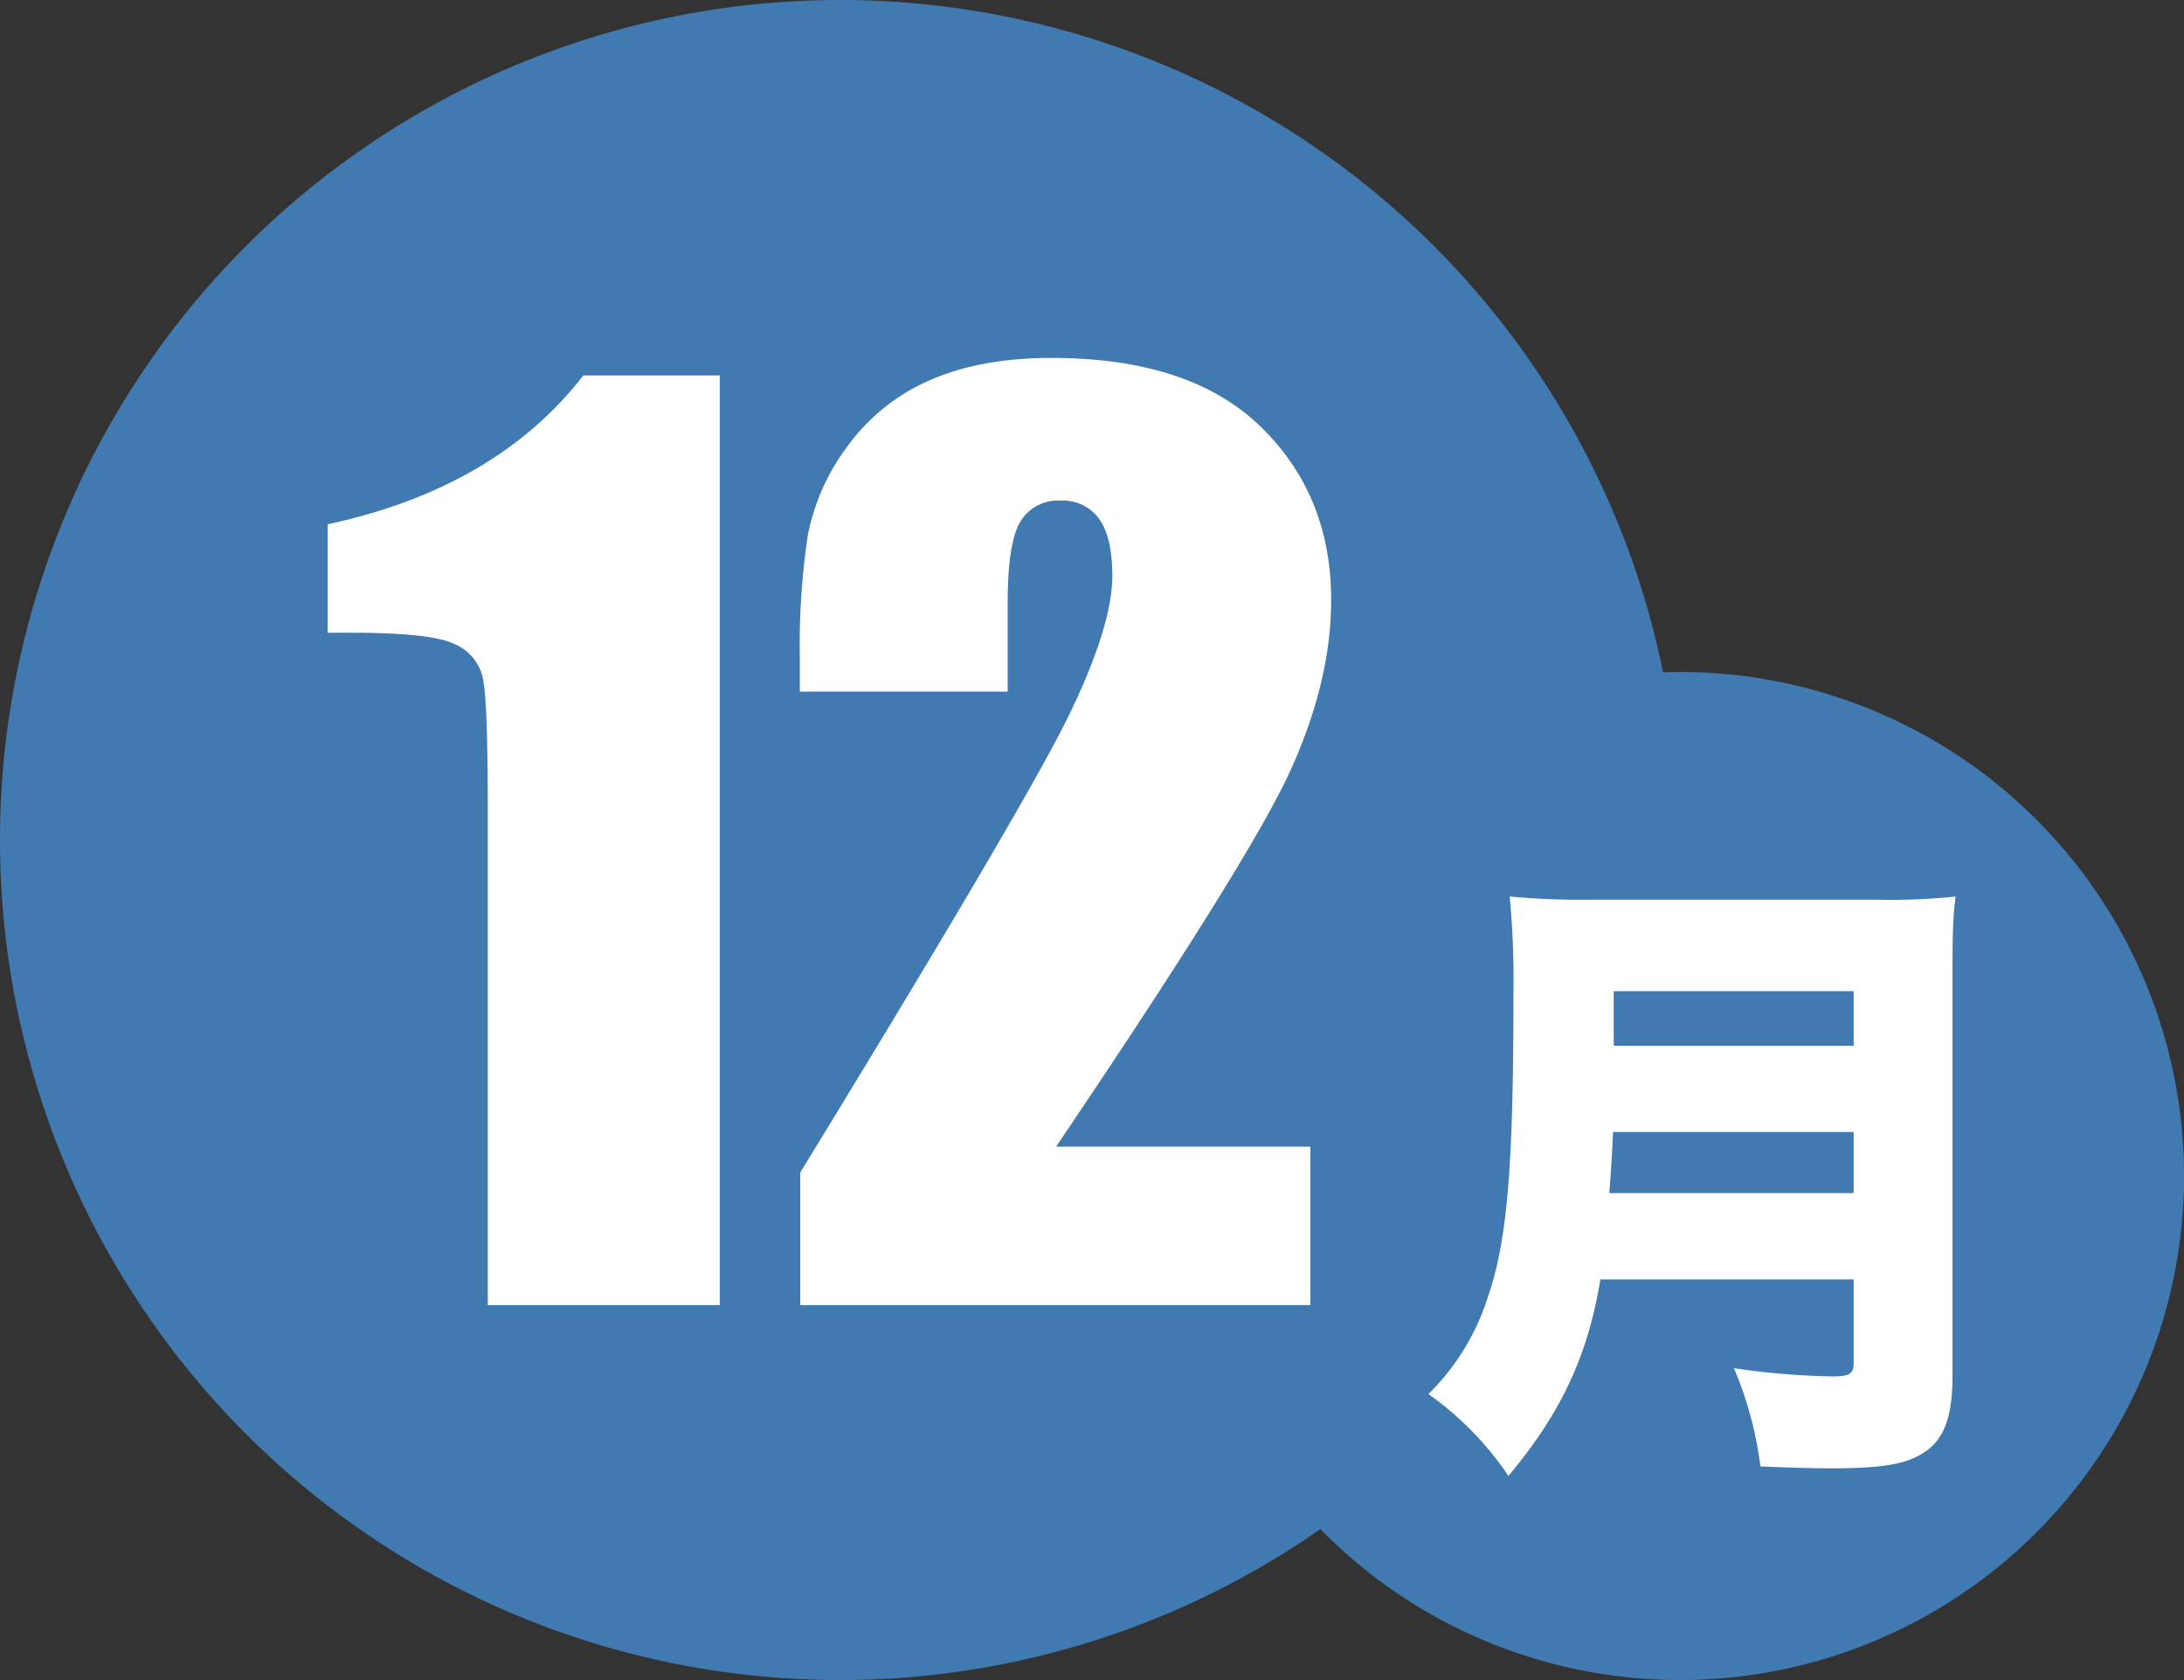 <svg xmlns="http://www.w3.org/2000/svg" viewBox="0 0 360 276.92"><rect x="0" y="0" width="360" height="276.92" fill="#333333" stroke="none"/><defs><style>.cls-1{fill:#417ab1;}.cls-2{fill:#fff;}</style></defs><g id="レイヤー_2" data-name="レイヤー 2"><g id="レイヤー_1-2" data-name="レイヤー 1"><g id="_78689A24_06_001" data-name="78689A24_06_001"><path class="cls-1" d="M276.93,276.92a83.08,83.08,0,1,0-83.08-83.07,83.06,83.06,0,0,0,83.08,83.07"/><path class="cls-1" d="M138.47,276.92A138.46,138.46,0,1,0,0,138.47,138.46,138.46,0,0,0,138.47,276.92"/><path class="cls-2" d="M266,172.37v-9h39.55v9Zm-.73,24.29c.31-3.94.41-5.81.62-10.07h39.66v10.07Zm40.28,14.22v13.7c0,1.87-.63,2.29-3.53,2.29a124.17,124.17,0,0,1-16.2-1.35,60.89,60.89,0,0,1,4.36,16.19c5,.21,8.72.31,11.84.31,8.4,0,12.35-.72,15.26-2.7,3.21-2.17,4.56-5.81,4.56-12.56V160.54c0-7.06.11-9.76.52-12.77a101.71,101.71,0,0,1-13.08.52H262.45a127.08,127.08,0,0,1-13.6-.52,146.25,146.25,0,0,1,.62,16.09c0,28.34-1,40.48-4.15,49.72a39,39,0,0,1-9.86,16.2,52.5,52.5,0,0,1,13.18,13.49c8.62-10.28,13.08-19.72,15.16-32.39Z"/><path class="cls-2" d="M174.08,189q32.17-47.61,38.76-62.28t6.58-27.83q0-17.33-11.69-28.63T173.23,59q-11.64,0-20,3.69a32.83,32.83,0,0,0-13.54,10.88,35.79,35.79,0,0,0-6.53,14.63,121.94,121.94,0,0,0-1.32,20.3V114h34.26V99.46q0-10.12,2.13-13.54a7.14,7.14,0,0,1,6.5-3.4,7.36,7.36,0,0,1,6.49,3.07q2.13,3.07,2.13,9.32,0,8.15-7,22.67t-44.44,75.68l0,21.86H216V189ZM96.16,61.88Q81.76,80.45,54,86.42v17.87h3.78q13.26,0,17.09,1.84a8,8,0,0,1,4.68,5.44q.85,3.6.85,21.4v82.15h38.24V61.88Z"/></g></g></g></svg>